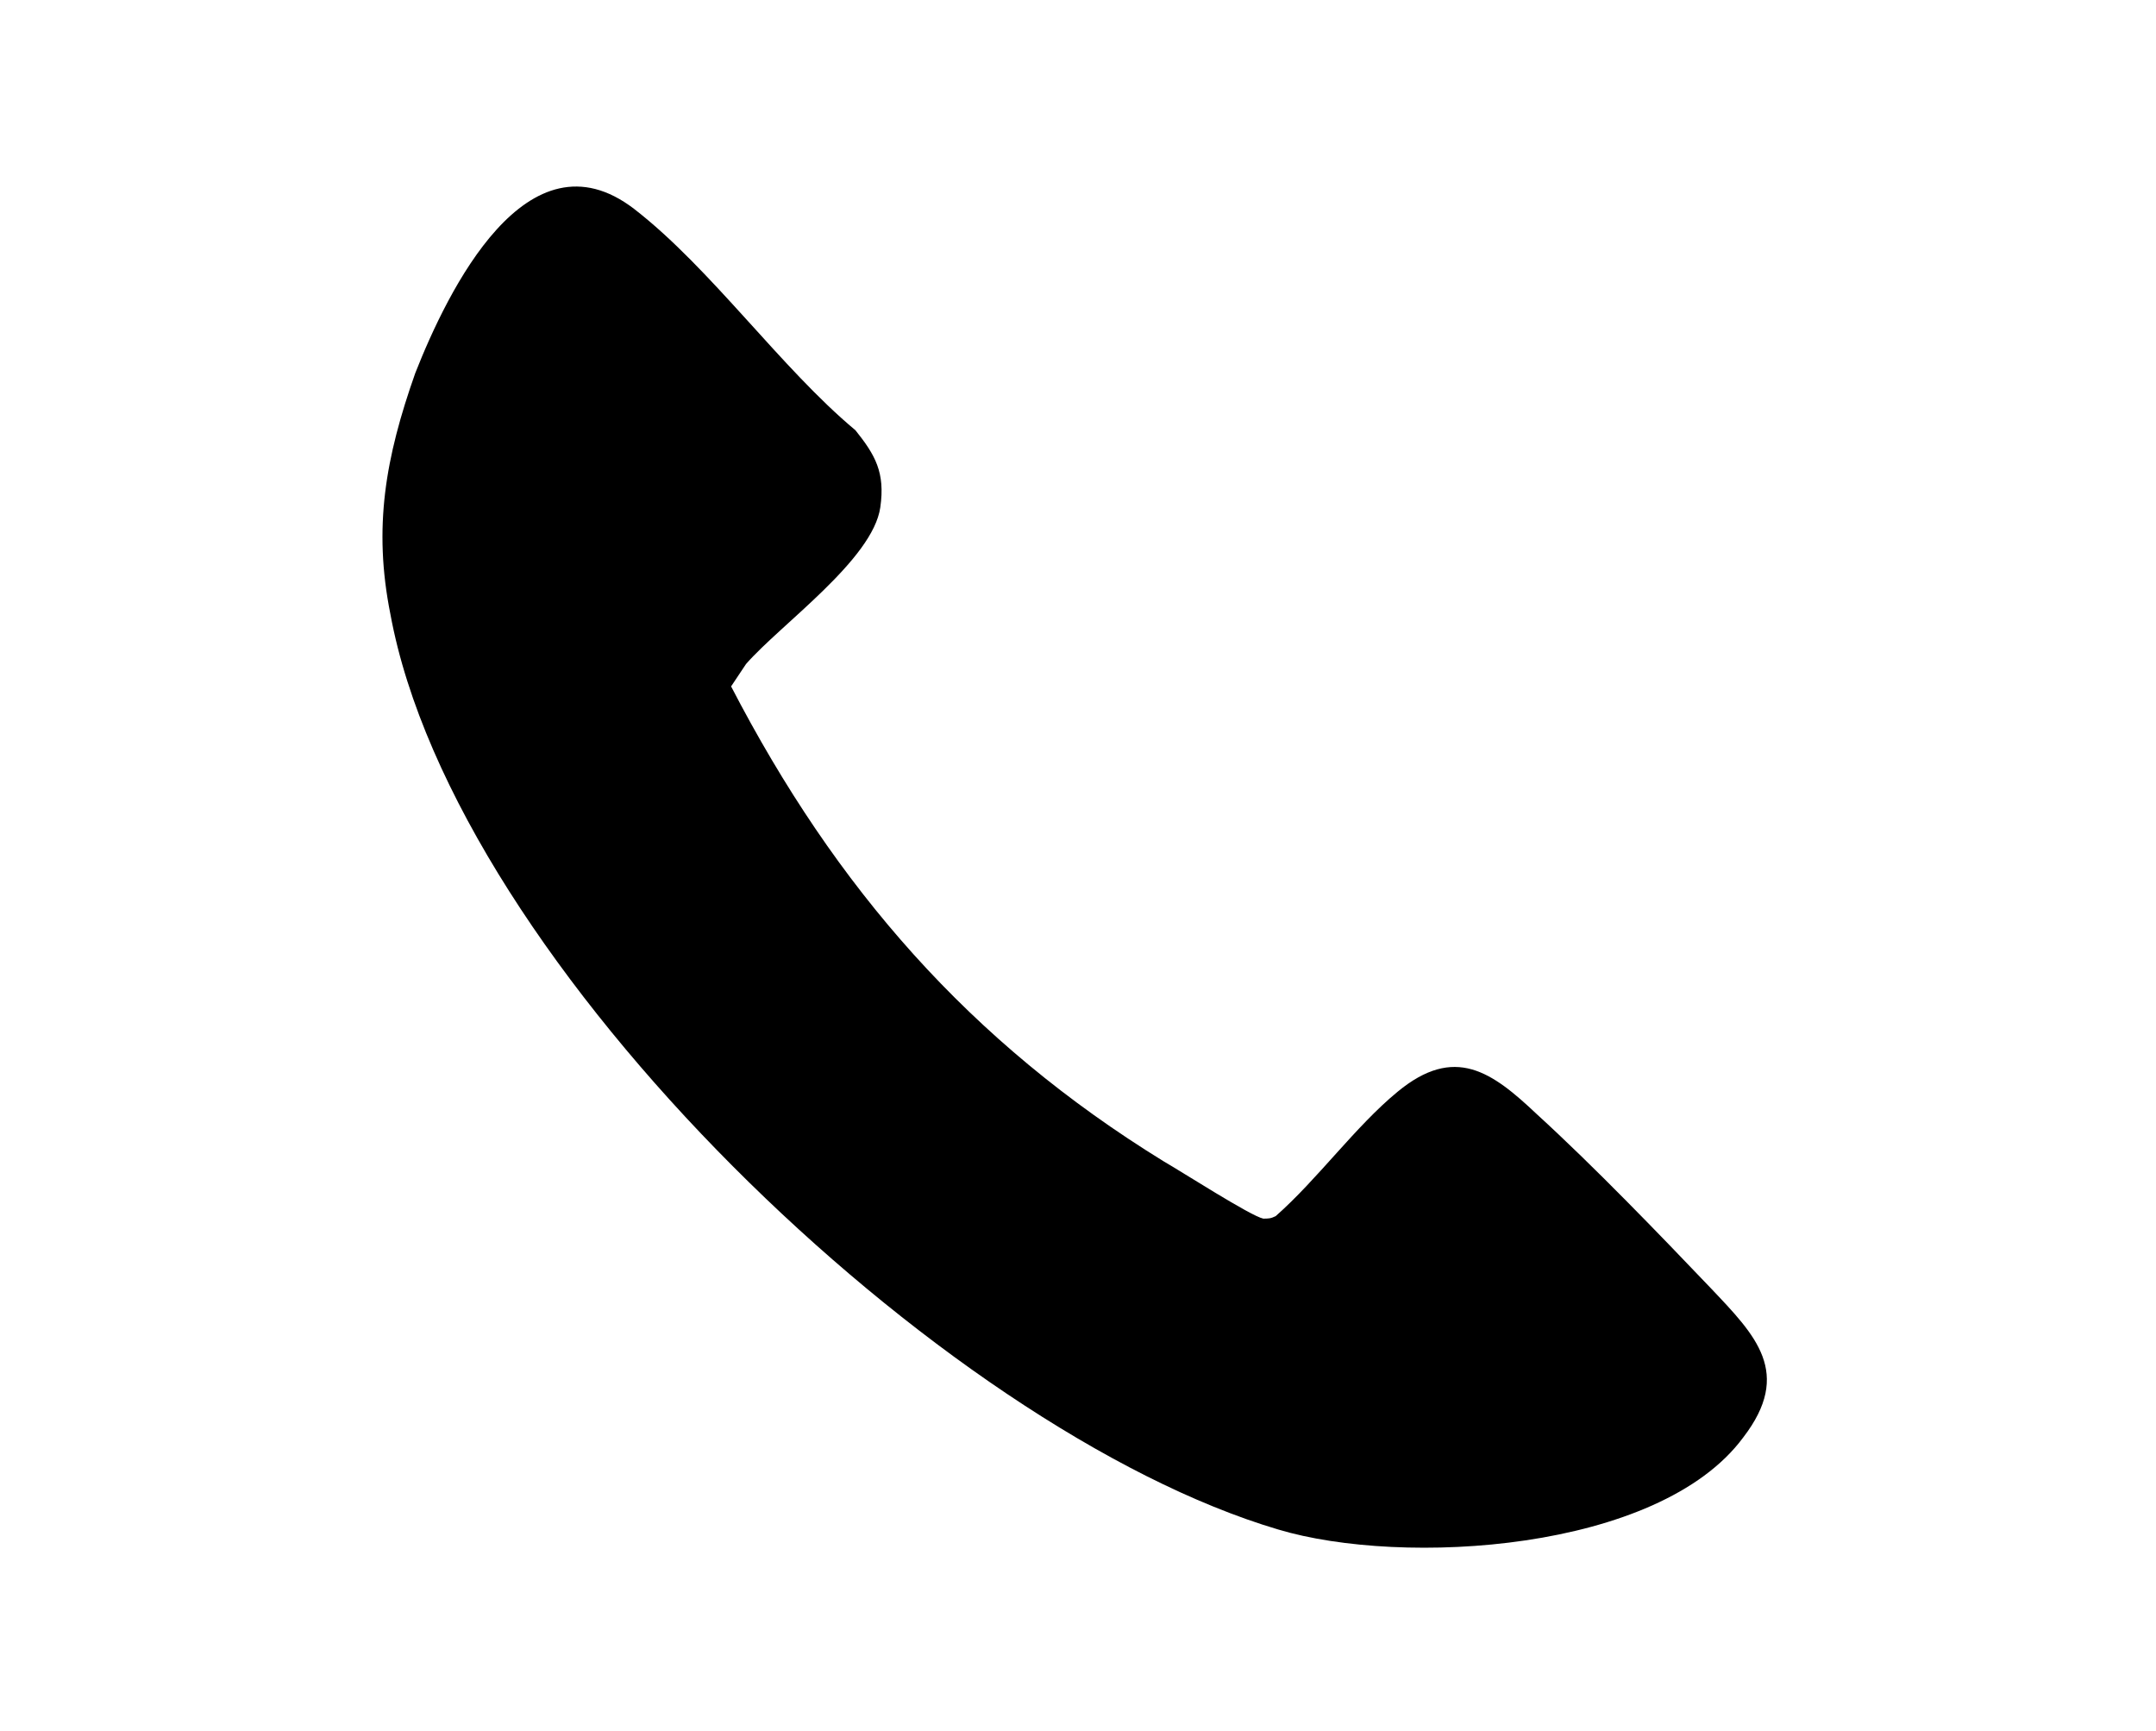 <svg xmlns="http://www.w3.org/2000/svg" xmlns:xlink="http://www.w3.org/1999/xlink" id="Crop_Marks" x="0px" y="0px" viewBox="0 0 86.7 69.6" xml:space="preserve"><g>	<path d="M25.5,8.4c3.1,2.4,5.9,6.4,8.9,8.9c0.8,1,1.2,1.7,1,3.1c-0.3,2.1-4,4.7-5.4,6.3c-0.2,0.3-0.4,0.6-0.6,0.9  c4.2,8.1,9.6,14.3,17.4,19.1c0.7,0.4,3.5,2.2,4,2.3c0.2,0,0.3,0,0.5-0.1c1.7-1.5,3.2-3.6,4.9-5c2.3-1.9,3.8-0.8,5.6,0.9  c2.3,2.1,4.9,4.8,7,7c1.8,1.9,3.3,3.4,1.3,6c-3.4,4.6-13.7,5.2-18.7,3.7c-13.5-4-33.1-22.7-35.7-36.8c-0.7-3.5-0.2-6.3,1-9.7  C18,11.7,21.2,5.1,25.5,8.4z"></path></g></svg>